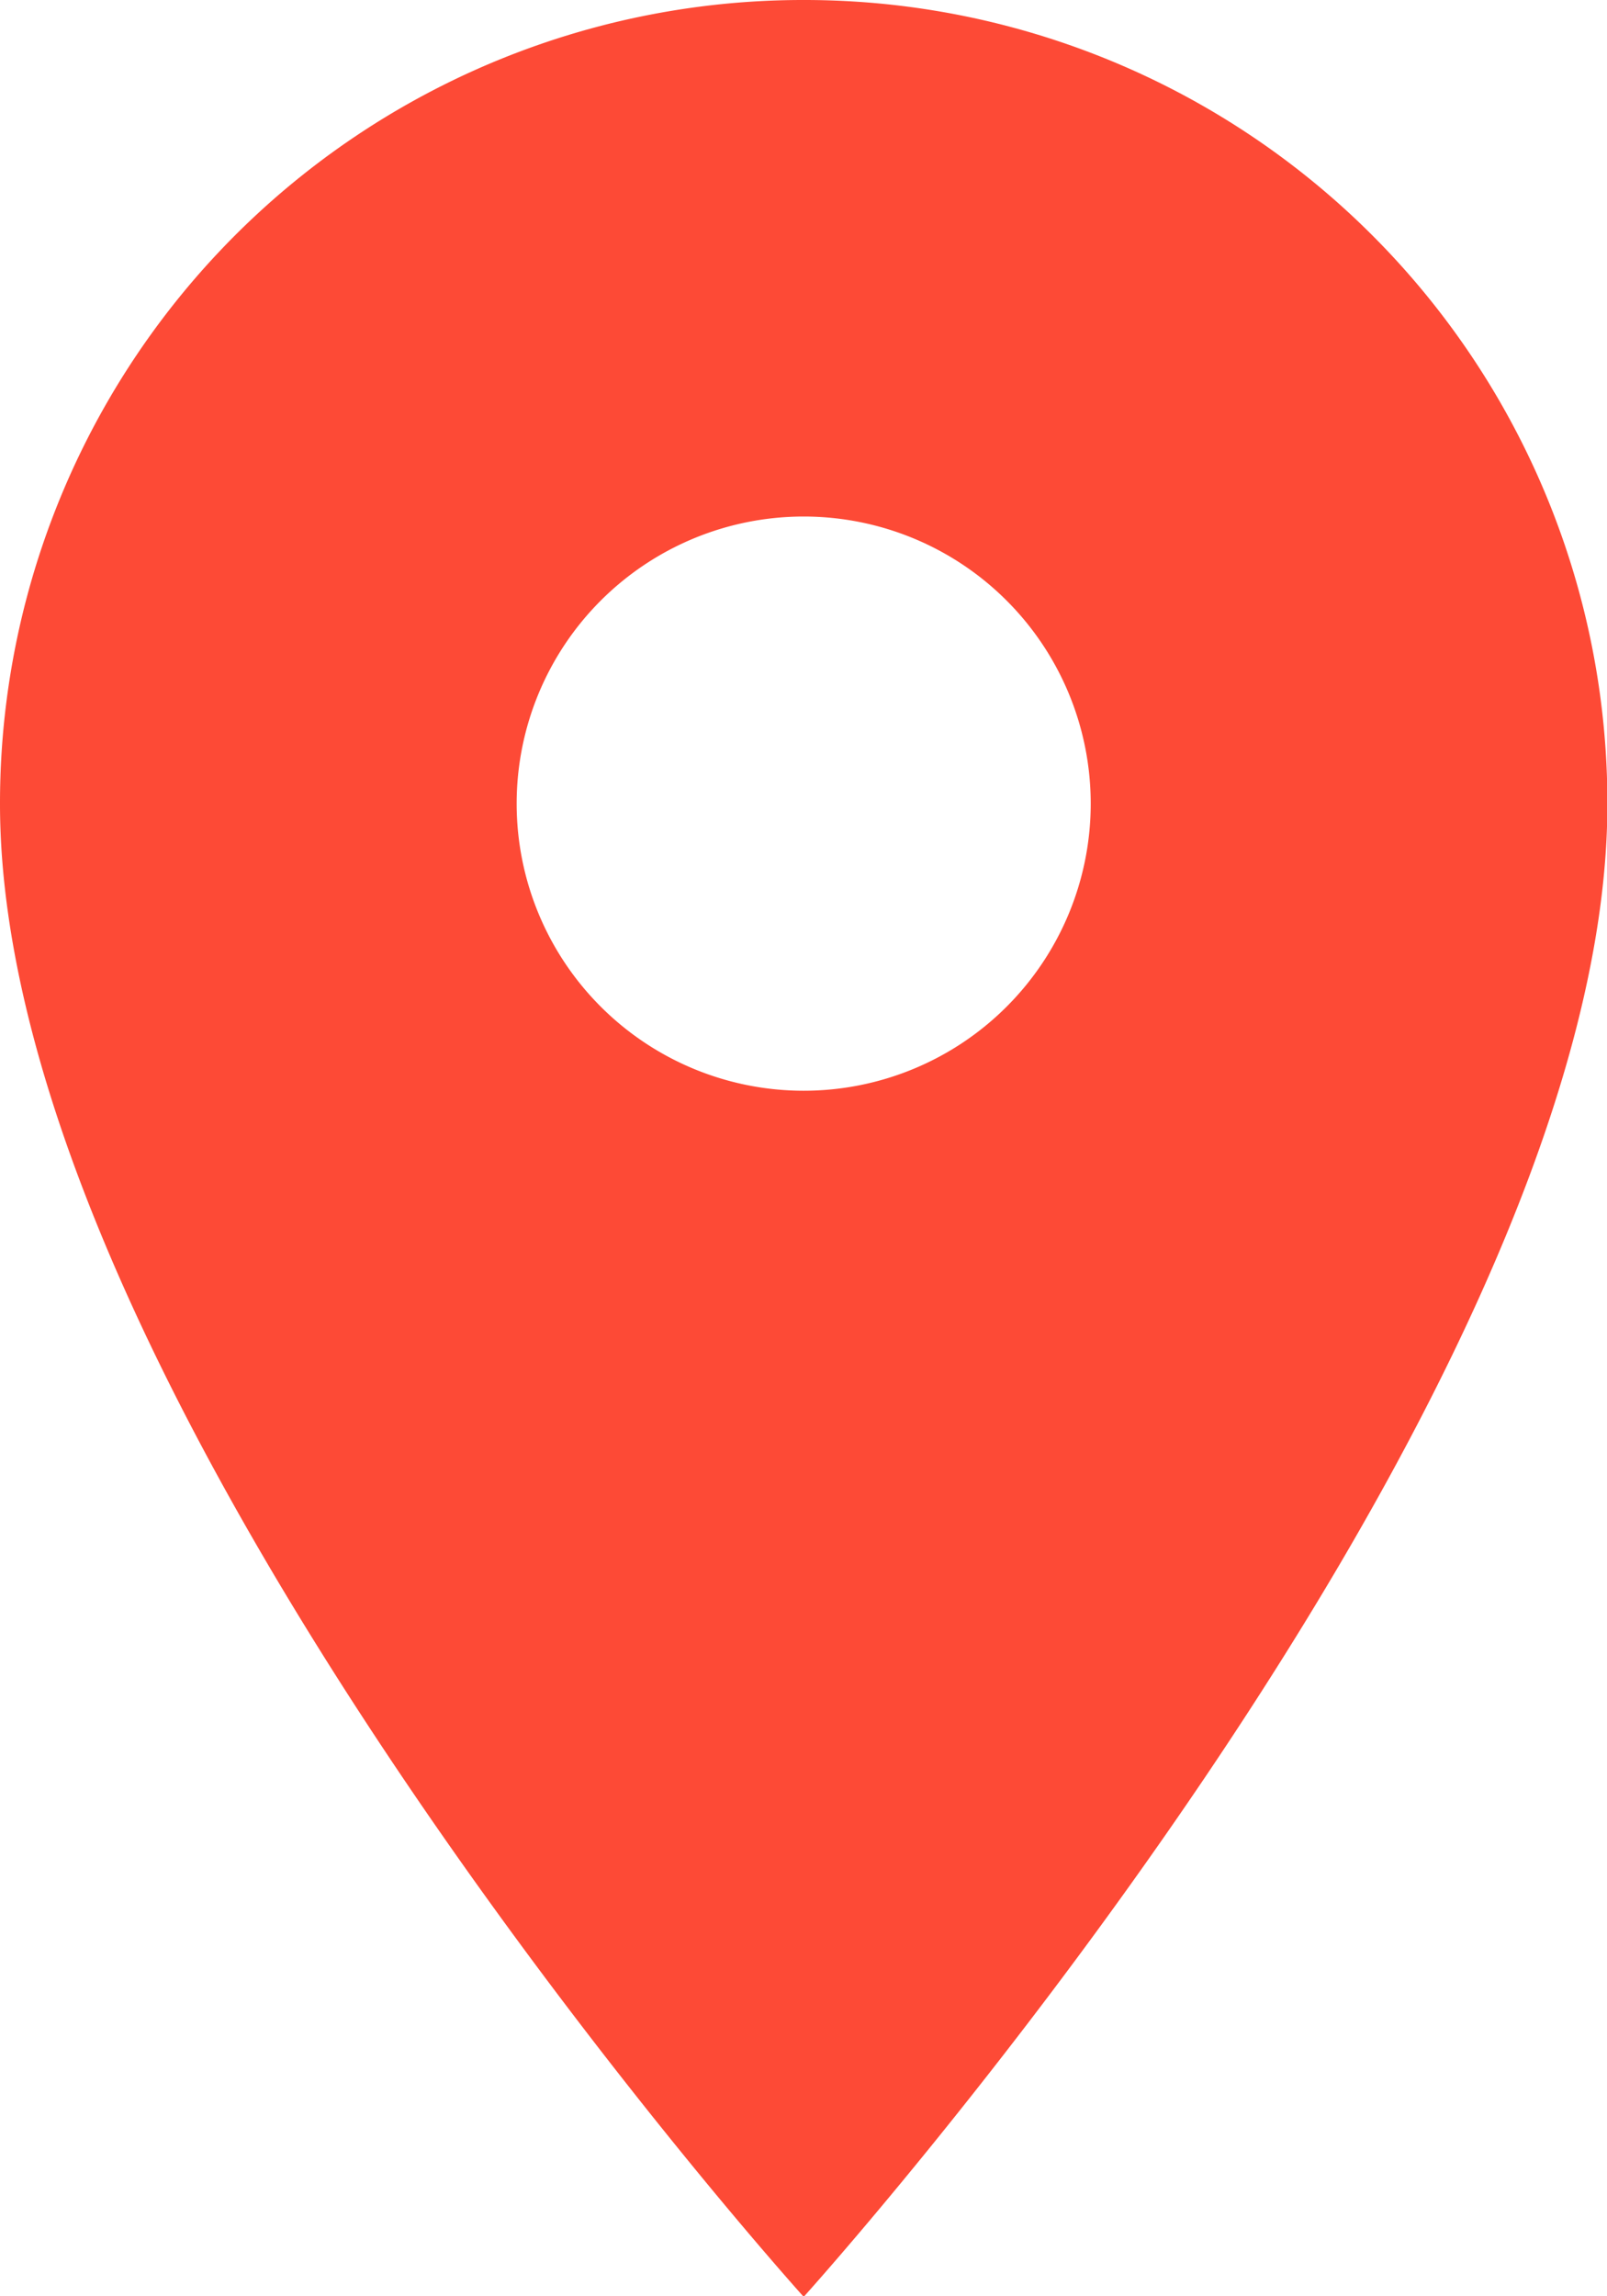 <svg xmlns="http://www.w3.org/2000/svg" width="12.597" height="17.996" viewBox="0 0 12.597 17.996">
  <path id="ic_location_on_24px" d="M11.3,2A6.294,6.294,0,0,0,5,8.3C5,13.023,11.3,20,11.3,20s6.3-6.973,6.3-11.7A6.294,6.294,0,0,0,11.3,2Zm0,8.548a2.25,2.25,0,1,1,2.25-2.25A2.25,2.25,0,0,1,11.3,10.548Z" transform="translate(-5 -2)" fill="#fd4a36"/>
</svg>
